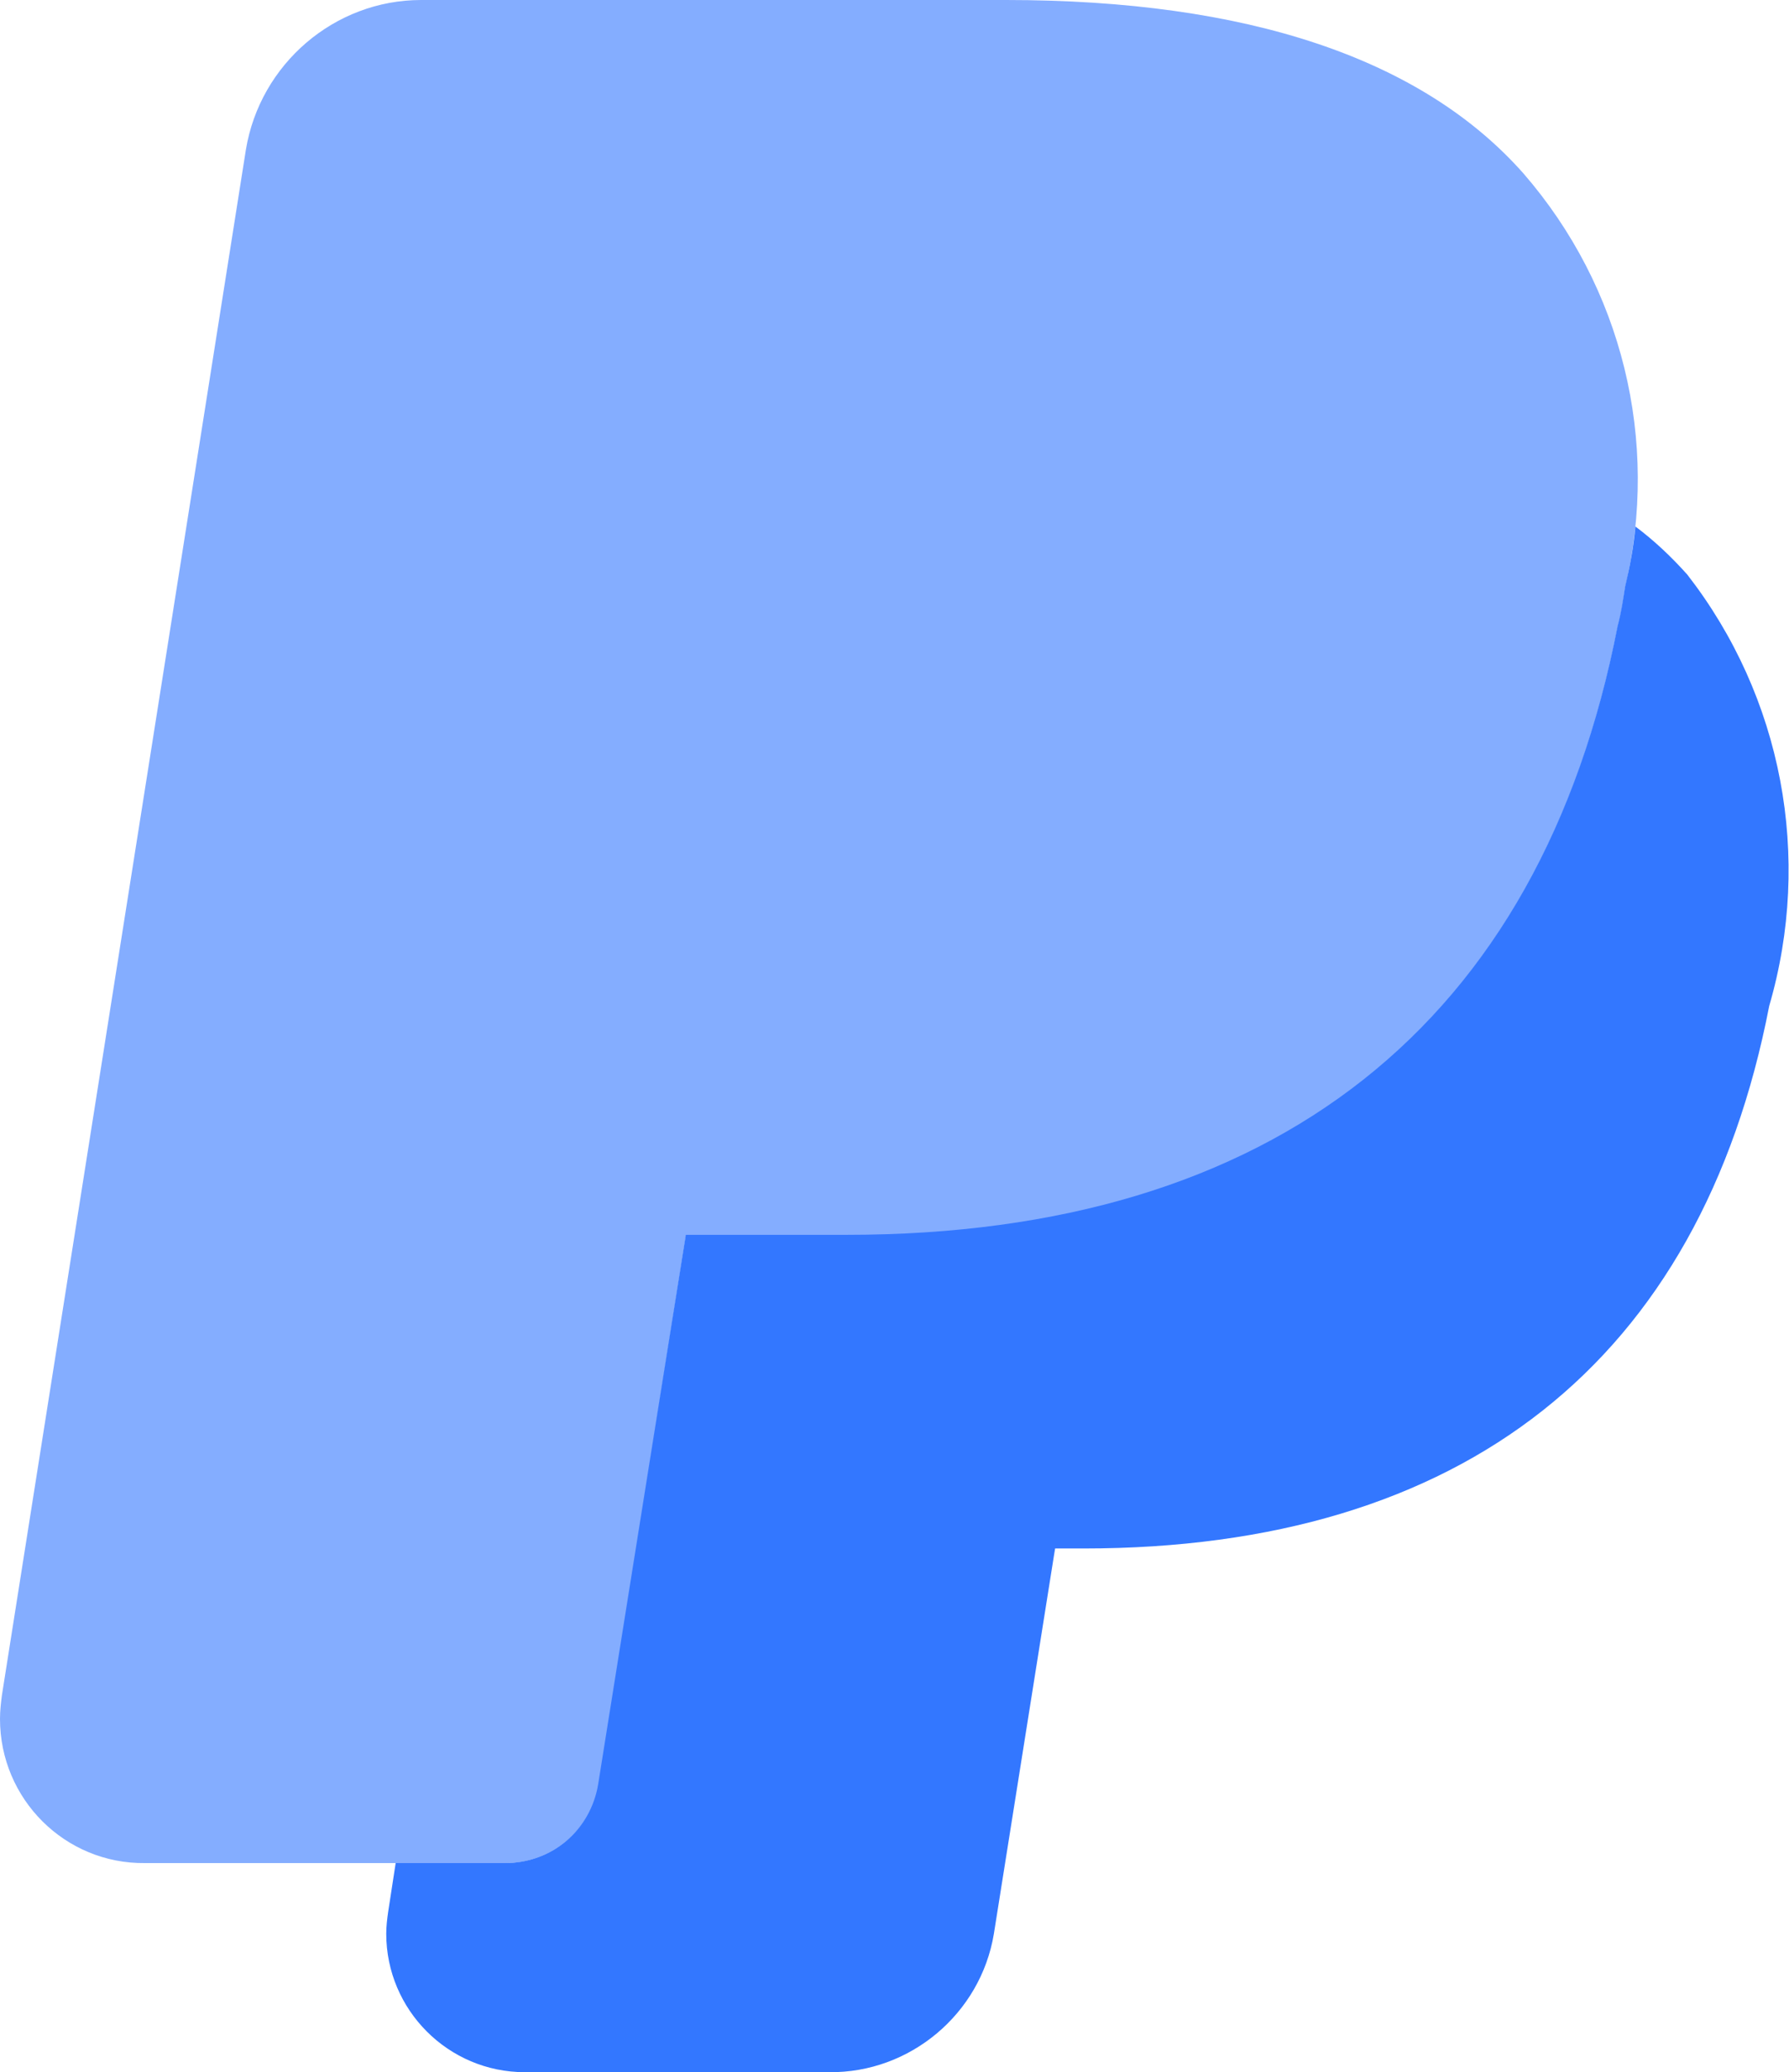 <svg xmlns="http://www.w3.org/2000/svg" xmlns:xlink="http://www.w3.org/1999/xlink" id="Layer_1" x="0px" y="0px" viewBox="0 0 18.99 22" style="enable-background:new 0 0 18.99 22;" xml:space="preserve">
<style type="text/css">
	.st02{clip-path:url(#SVGID_6_);fill:#84ADFF;}
	.st102{clip-path:url(#SVGID_6_);fill:#3377FF;}
</style>
<g>
	<defs>
		<rect id="SVGID_5_" y="0" width="18.99" height="22"></rect>
	</defs>
	<clipPath id="SVGID_6_">
		<use xlink:href="#SVGID_5_" style="overflow:visible;"></use>
	</clipPath>
	<path class="st02" d="M6.36,18.94c-0.08,0.48-0.5,0.84-0.99,0.84H1.54C0.69,19.79,0,19.1,0,18.25c0-0.09,0.01-0.17,0.02-0.25   L2.61,1.59C2.76,0.68,3.55,0,4.47,0h6.21c2.56,0,4.41,0.62,5.49,1.84c1.05,1.21,1.45,2.84,1.08,4.4c-0.02,0.14-0.04,0.27-0.08,0.42   c-0.82,4.22-3.66,6.46-8.19,6.46H7.28L6.36,18.94z M2,18.31L2,18.31L2,18.31z M4.59,1.9L4.59,1.9L4.59,1.9z"></path>
	<path class="st102" d="M17.91,6.1c-0.17-0.19-0.35-0.36-0.55-0.51c-0.02,0.22-0.06,0.43-0.11,0.64c-0.02,0.13-0.04,0.27-0.08,0.42   c-0.82,4.22-3.65,6.46-8.18,6.46H7.28l-0.93,5.83c-0.08,0.49-0.49,0.84-0.99,0.84H4.2L4.12,20.3c-0.01,0.07-0.02,0.15-0.02,0.23   C4.1,21.34,4.76,22,5.57,22H8.8c0.86,0.01,1.61-0.62,1.75-1.47l0.64-4.03l0.01-0.06h0.3c4.03,0,6.55-1.99,7.28-5.76   C19.24,9.1,18.92,7.4,17.91,6.1"></path>
</g>
</svg>